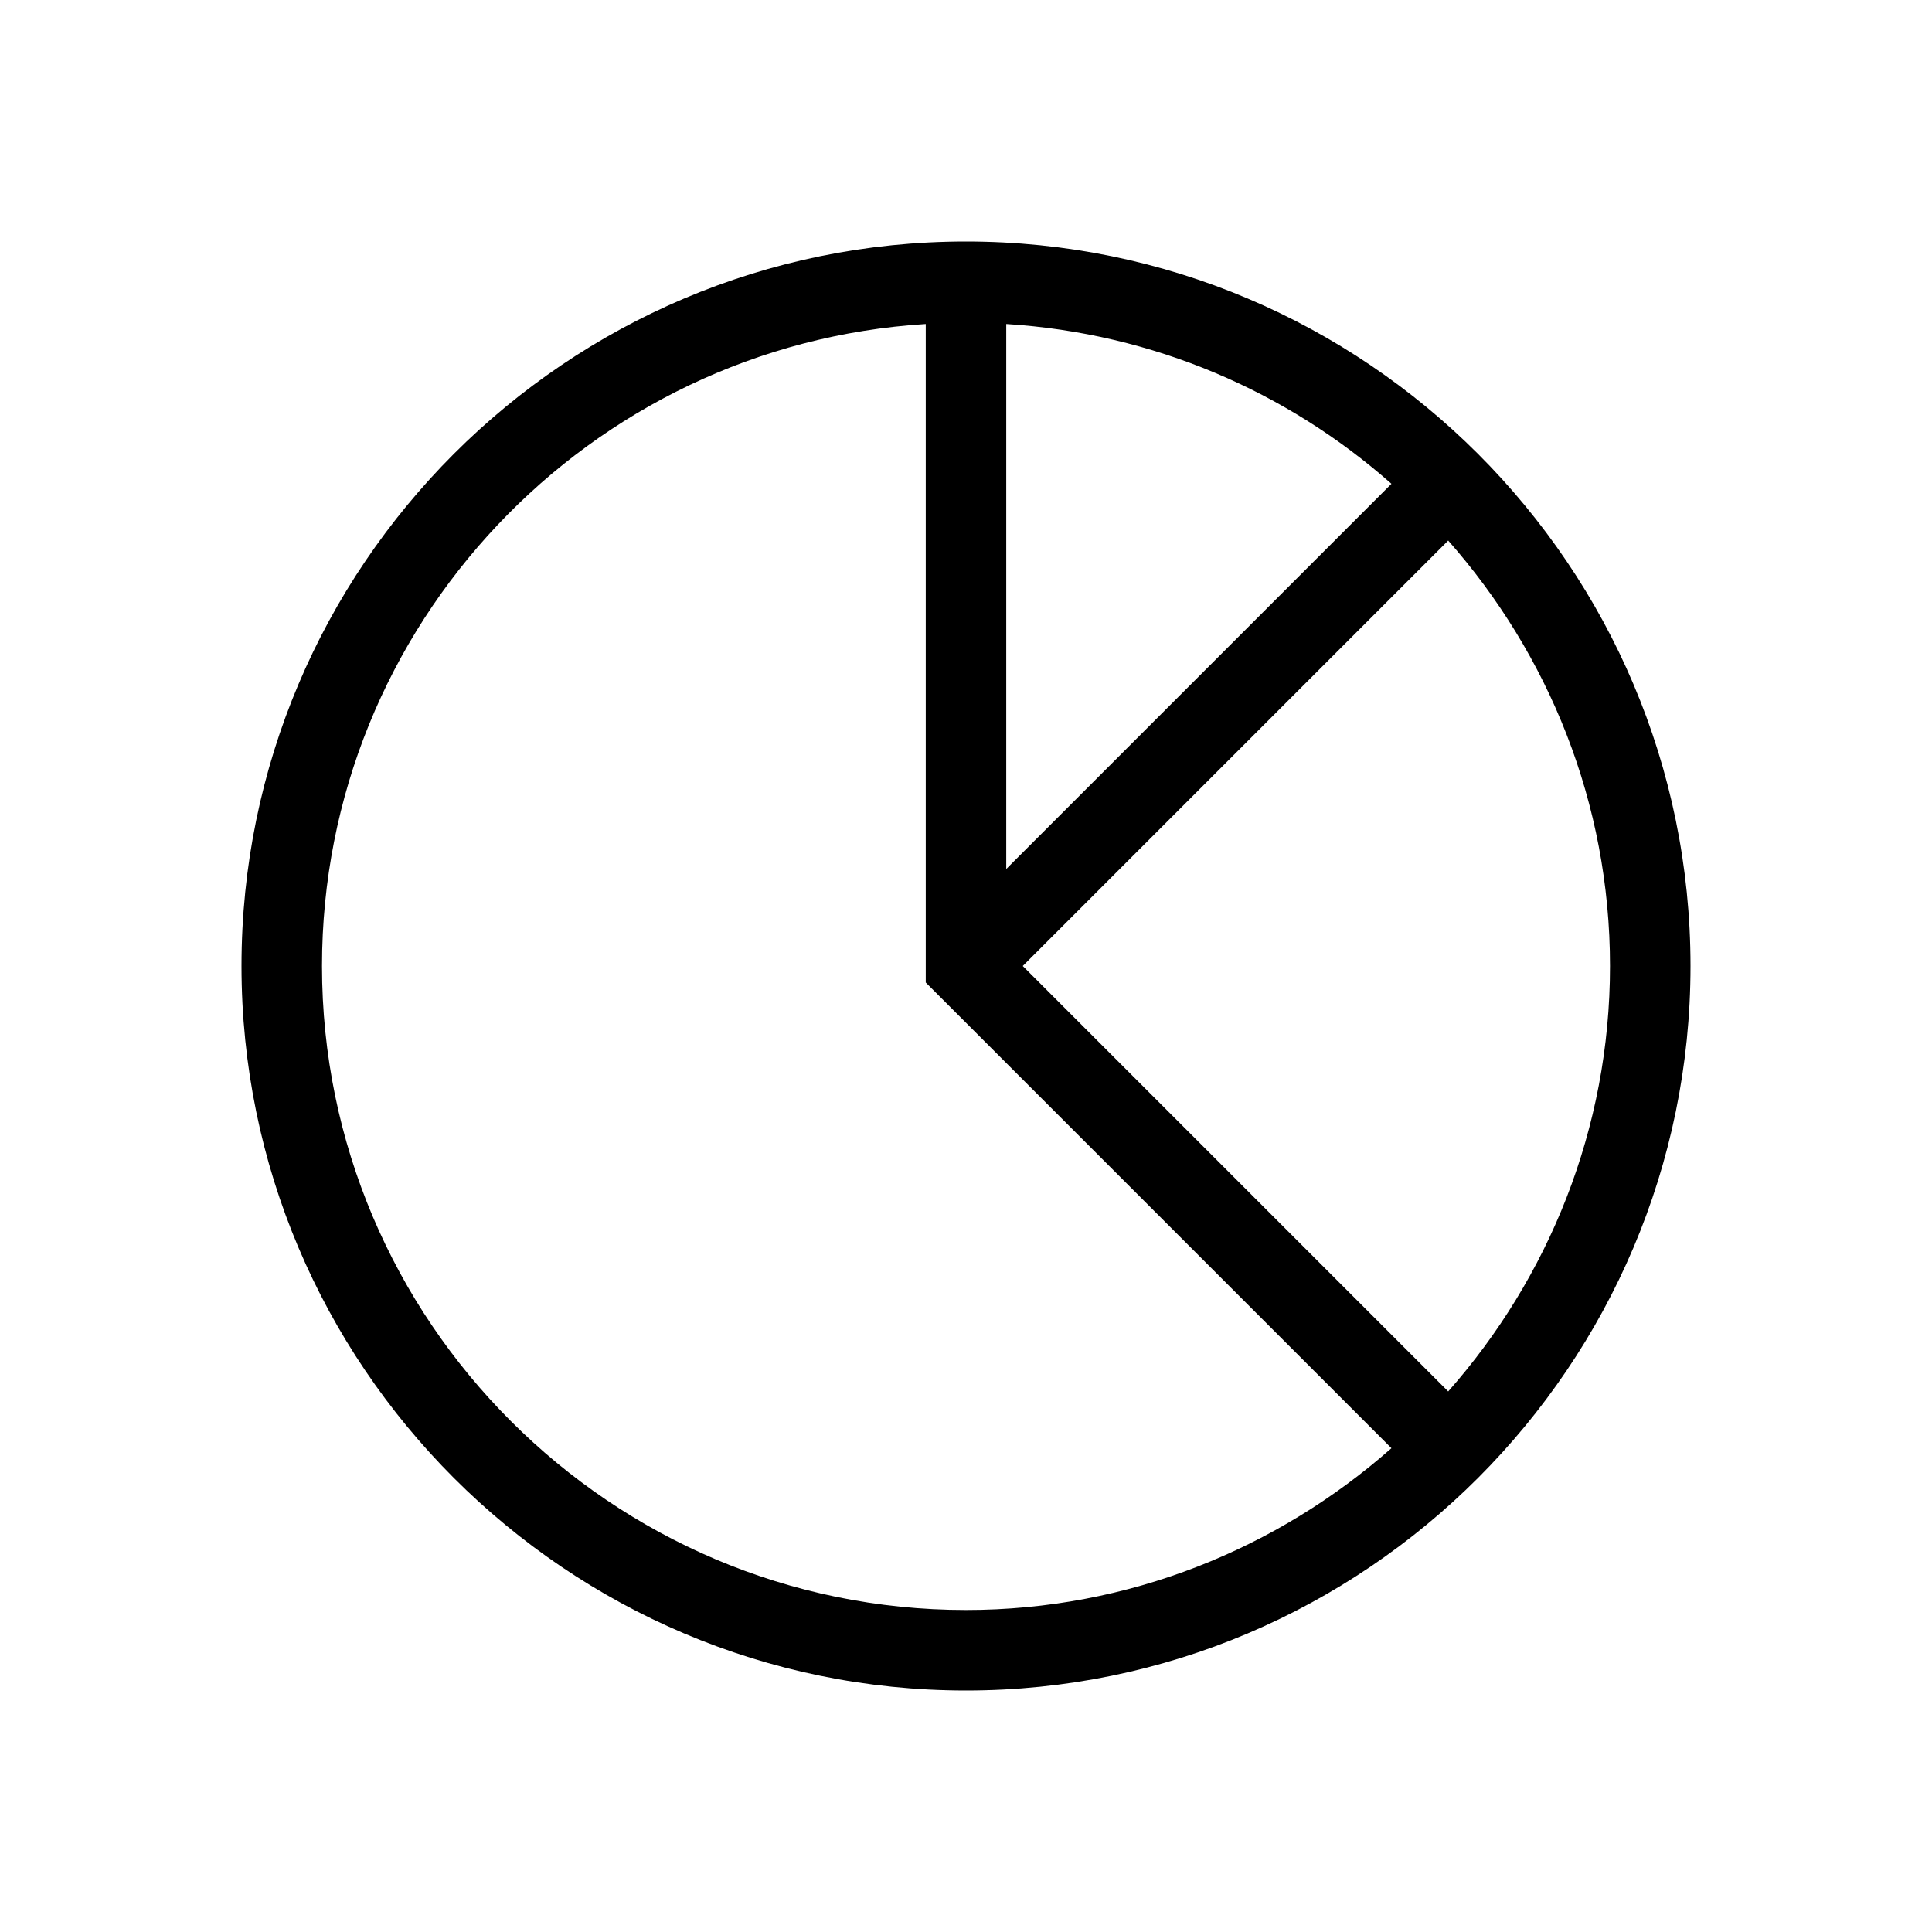 <svg xmlns="http://www.w3.org/2000/svg" xmlns:xlink="http://www.w3.org/1999/xlink" version="1.1" id="Capa_1" x="0px" y="0px" viewBox="0 0 48 48" style="enable-background:new 0 0 48 48;" xml:space="preserve">
<path d="M24,6C14.07,6,6,14.07,6,24c0,9.92,8.07,18,18,18c9.92,0,18-8.08,18-18C42,14.07,33.92,6,24,6z M25,8.05  c3.66,0.23,6.98,1.68,9.57,3.97L25,21.59V8.05z M8,24c0-8.48,6.64-15.43,15-15.95v16.36l11.57,11.57C31.75,38.47,28.05,40,24,40  C15.18,40,8,32.82,8,24z M35.98,34.57L25.41,24l10.57-10.57C38.47,16.25,40,19.95,40,24S38.47,31.75,35.98,34.57z"/>
</svg>